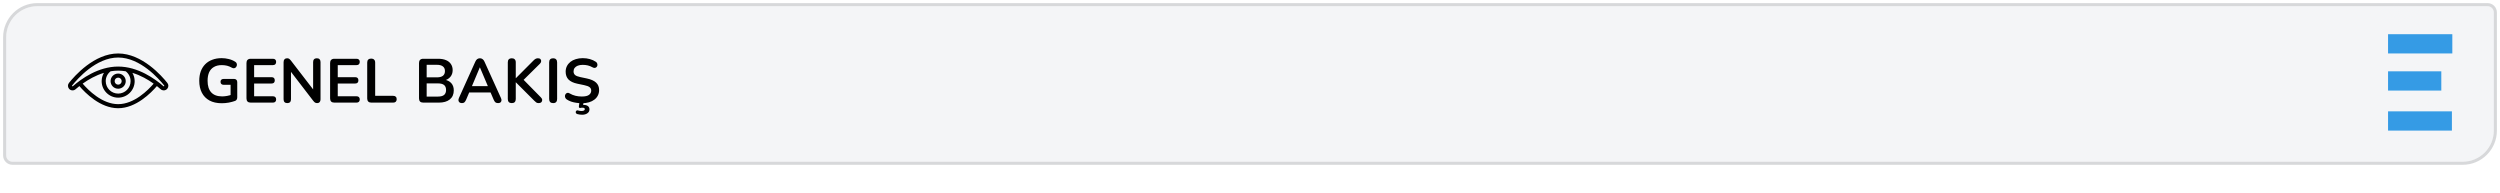 <svg width="804" height="62" viewBox="0 0 804 62" fill="none" xmlns="http://www.w3.org/2000/svg">
<rect x="1" y="12" width="800" height="50" fill="white"/>
<g filter="url(#filter0_d_90_221)">
<path d="M1 11C1 5.477 5.477 1 11 1H799C800.105 1 801 1.895 801 3V41C801 46.523 796.523 51 791 51H3C1.895 51 1 50.105 1 49V11Z" fill="#F4F5F7"/>
<path d="M799 0.5H11C5.201 0.5 0.5 5.201 0.5 11V49C0.5 50.381 1.619 51.5 3 51.5H791C796.799 51.5 801.5 46.799 801.5 41V3C801.5 1.619 800.381 0.5 799 0.5Z" stroke="#D7D8DA"/>
</g>
<path d="M71.32 33.2C69.76 33.2 68.44 32.907 67.36 32.32C66.293 31.733 65.48 30.9 64.92 29.82C64.36 28.74 64.08 27.46 64.08 25.98C64.08 24.86 64.24 23.853 64.56 22.96C64.893 22.067 65.367 21.307 65.98 20.68C66.607 20.04 67.367 19.553 68.26 19.22C69.153 18.873 70.167 18.7 71.3 18.7C72.047 18.7 72.793 18.793 73.54 18.98C74.3 19.153 75.013 19.453 75.68 19.88C75.907 20.027 76.053 20.207 76.12 20.42C76.2 20.633 76.213 20.853 76.16 21.08C76.107 21.293 76.007 21.48 75.86 21.64C75.713 21.8 75.527 21.9 75.3 21.94C75.087 21.98 74.847 21.927 74.58 21.78C74.073 21.487 73.56 21.273 73.04 21.14C72.52 21.007 71.94 20.94 71.3 20.94C70.313 20.94 69.48 21.14 68.8 21.54C68.12 21.927 67.607 22.493 67.26 23.24C66.927 23.987 66.76 24.9 66.76 25.98C66.76 27.62 67.153 28.867 67.94 29.72C68.727 30.573 69.893 31 71.44 31C71.973 31 72.513 30.947 73.06 30.84C73.607 30.733 74.14 30.587 74.66 30.4L74.16 31.54V27.28H71.96C71.627 27.28 71.367 27.193 71.18 27.02C71.007 26.847 70.92 26.613 70.92 26.32C70.92 26.013 71.007 25.78 71.18 25.62C71.367 25.46 71.627 25.38 71.96 25.38H75.26C75.593 25.38 75.847 25.473 76.02 25.66C76.207 25.833 76.3 26.087 76.3 26.42V31.28C76.3 31.573 76.24 31.82 76.12 32.02C76.013 32.22 75.833 32.367 75.58 32.46C74.993 32.673 74.32 32.853 73.56 33C72.8 33.133 72.053 33.2 71.32 33.2ZM80.627 33C80.187 33 79.847 32.887 79.607 32.66C79.38 32.42 79.267 32.08 79.267 31.64V20.26C79.267 19.82 79.38 19.487 79.607 19.26C79.847 19.02 80.187 18.9 80.627 18.9H87.767C88.1 18.9 88.353 18.987 88.527 19.16C88.713 19.333 88.807 19.58 88.807 19.9C88.807 20.233 88.713 20.493 88.527 20.68C88.353 20.853 88.1 20.94 87.767 20.94H81.727V24.82H87.327C87.673 24.82 87.933 24.907 88.107 25.08C88.28 25.253 88.367 25.507 88.367 25.84C88.367 26.173 88.28 26.427 88.107 26.6C87.933 26.773 87.673 26.86 87.327 26.86H81.727V30.96H87.767C88.1 30.96 88.353 31.047 88.527 31.22C88.713 31.393 88.807 31.647 88.807 31.98C88.807 32.313 88.713 32.567 88.527 32.74C88.353 32.913 88.1 33 87.767 33H80.627ZM92.4 33.16C92.013 33.16 91.713 33.053 91.5 32.84C91.3 32.627 91.2 32.32 91.2 31.92V20.02C91.2 19.607 91.3 19.293 91.5 19.08C91.713 18.853 91.987 18.74 92.32 18.74C92.627 18.74 92.853 18.8 93 18.92C93.16 19.027 93.347 19.213 93.56 19.48L101.22 29.42H100.7V19.96C100.7 19.573 100.8 19.273 101 19.06C101.213 18.847 101.513 18.74 101.9 18.74C102.287 18.74 102.58 18.847 102.78 19.06C102.98 19.273 103.08 19.573 103.08 19.96V31.96C103.08 32.333 102.987 32.627 102.8 32.84C102.613 33.053 102.36 33.16 102.04 33.16C101.733 33.16 101.487 33.1 101.3 32.98C101.127 32.86 100.933 32.667 100.72 32.4L93.08 22.46H93.58V31.92C93.58 32.32 93.48 32.627 93.28 32.84C93.08 33.053 92.787 33.16 92.4 33.16ZM107.521 33C107.081 33 106.741 32.887 106.501 32.66C106.274 32.42 106.161 32.08 106.161 31.64V20.26C106.161 19.82 106.274 19.487 106.501 19.26C106.741 19.02 107.081 18.9 107.521 18.9H114.661C114.994 18.9 115.248 18.987 115.421 19.16C115.608 19.333 115.701 19.58 115.701 19.9C115.701 20.233 115.608 20.493 115.421 20.68C115.248 20.853 114.994 20.94 114.661 20.94H108.621V24.82H114.221C114.568 24.82 114.828 24.907 115.001 25.08C115.174 25.253 115.261 25.507 115.261 25.84C115.261 26.173 115.174 26.427 115.001 26.6C114.828 26.773 114.568 26.86 114.221 26.86H108.621V30.96H114.661C114.994 30.96 115.248 31.047 115.421 31.22C115.608 31.393 115.701 31.647 115.701 31.98C115.701 32.313 115.608 32.567 115.421 32.74C115.248 32.913 114.994 33 114.661 33H107.521ZM119.395 33C118.981 33 118.661 32.887 118.435 32.66C118.208 32.42 118.095 32.093 118.095 31.68V20.14C118.095 19.713 118.201 19.393 118.415 19.18C118.641 18.953 118.961 18.84 119.375 18.84C119.788 18.84 120.101 18.953 120.315 19.18C120.541 19.393 120.655 19.713 120.655 20.14V30.82H126.455C126.815 30.82 127.088 30.913 127.275 31.1C127.475 31.287 127.575 31.553 127.575 31.9C127.575 32.247 127.475 32.52 127.275 32.72C127.088 32.907 126.815 33 126.455 33H119.395ZM136.115 33C135.675 33 135.335 32.887 135.095 32.66C134.868 32.42 134.755 32.08 134.755 31.64V20.26C134.755 19.82 134.868 19.487 135.095 19.26C135.335 19.02 135.675 18.9 136.115 18.9H140.915C141.902 18.9 142.742 19.047 143.435 19.34C144.128 19.633 144.655 20.053 145.015 20.6C145.388 21.147 145.575 21.8 145.575 22.56C145.575 23.413 145.328 24.133 144.835 24.72C144.342 25.307 143.668 25.7 142.815 25.9V25.6C143.802 25.747 144.568 26.12 145.115 26.72C145.662 27.32 145.935 28.1 145.935 29.06C145.935 30.313 145.508 31.287 144.655 31.98C143.815 32.66 142.642 33 141.135 33H136.115ZM137.215 31.06H140.815C141.722 31.06 142.388 30.887 142.815 30.54C143.242 30.18 143.455 29.647 143.455 28.94C143.455 28.22 143.242 27.687 142.815 27.34C142.388 26.993 141.722 26.82 140.815 26.82H137.215V31.06ZM137.215 24.88H140.475C141.355 24.88 142.008 24.713 142.435 24.38C142.875 24.033 143.095 23.527 143.095 22.86C143.095 22.193 142.875 21.693 142.435 21.36C142.008 21.013 141.355 20.84 140.475 20.84H137.215V24.88ZM148.567 33.16C148.247 33.16 147.987 33.087 147.787 32.94C147.6 32.793 147.487 32.6 147.447 32.36C147.407 32.107 147.453 31.827 147.587 31.52L152.867 19.82C153.04 19.433 153.247 19.16 153.487 19C153.74 18.827 154.027 18.74 154.347 18.74C154.653 18.74 154.927 18.827 155.167 19C155.42 19.16 155.633 19.433 155.807 19.82L161.107 31.52C161.253 31.827 161.307 32.107 161.267 32.36C161.227 32.613 161.113 32.813 160.927 32.96C160.74 33.093 160.493 33.16 160.187 33.16C159.813 33.16 159.52 33.073 159.307 32.9C159.107 32.713 158.927 32.433 158.767 32.06L157.467 29.04L158.547 29.74H150.107L151.187 29.04L149.907 32.06C149.733 32.447 149.553 32.727 149.367 32.9C149.18 33.073 148.913 33.16 148.567 33.16ZM154.307 21.68L151.507 28.34L150.987 27.7H157.667L157.167 28.34L154.347 21.68H154.307ZM164.59 33.16C164.176 33.16 163.856 33.047 163.63 32.82C163.416 32.58 163.31 32.253 163.31 31.84V20.04C163.31 19.613 163.416 19.293 163.63 19.08C163.856 18.853 164.176 18.74 164.59 18.74C165.003 18.74 165.316 18.853 165.53 19.08C165.756 19.293 165.87 19.613 165.87 20.04V25.14H165.91L171.65 19.38C171.863 19.167 172.076 19.007 172.29 18.9C172.503 18.793 172.743 18.74 173.01 18.74C173.396 18.74 173.67 18.84 173.83 19.04C174.003 19.24 174.07 19.473 174.03 19.74C174.003 20.007 173.876 20.253 173.65 20.48L167.81 26.26L167.83 25.1L173.93 31.3C174.21 31.567 174.356 31.847 174.37 32.14C174.383 32.433 174.29 32.68 174.09 32.88C173.903 33.067 173.623 33.16 173.25 33.16C172.93 33.16 172.67 33.093 172.47 32.96C172.283 32.827 172.063 32.633 171.81 32.38L165.91 26.48H165.87V31.84C165.87 32.253 165.763 32.58 165.55 32.82C165.336 33.047 165.016 33.16 164.59 33.16ZM177.89 33.16C177.477 33.16 177.157 33.047 176.93 32.82C176.717 32.58 176.61 32.253 176.61 31.84V20.06C176.61 19.633 176.717 19.307 176.93 19.08C177.157 18.853 177.477 18.74 177.89 18.74C178.304 18.74 178.617 18.853 178.83 19.08C179.057 19.307 179.17 19.633 179.17 20.06V31.84C179.17 32.253 179.064 32.58 178.85 32.82C178.637 33.047 178.317 33.16 177.89 33.16ZM187.115 33.2C186.528 33.2 185.942 33.153 185.355 33.06C184.768 32.98 184.215 32.853 183.695 32.68C183.175 32.493 182.708 32.267 182.295 32C182.055 31.84 181.888 31.647 181.795 31.42C181.702 31.193 181.668 30.973 181.695 30.76C181.735 30.533 181.822 30.34 181.955 30.18C182.102 30.007 182.282 29.9 182.495 29.86C182.708 29.82 182.942 29.88 183.195 30.04C183.782 30.387 184.402 30.64 185.055 30.8C185.708 30.96 186.395 31.04 187.115 31.04C188.168 31.04 188.935 30.867 189.415 30.52C189.895 30.16 190.135 29.7 190.135 29.14C190.135 28.673 189.962 28.307 189.615 28.04C189.282 27.773 188.702 27.553 187.875 27.38L185.675 26.92C184.408 26.653 183.462 26.207 182.835 25.58C182.222 24.94 181.915 24.1 181.915 23.06C181.915 22.407 182.048 21.813 182.315 21.28C182.582 20.747 182.955 20.287 183.435 19.9C183.928 19.513 184.508 19.22 185.175 19.02C185.855 18.807 186.602 18.7 187.415 18.7C188.215 18.7 188.975 18.8 189.695 19C190.415 19.2 191.062 19.493 191.635 19.88C191.848 20.027 191.988 20.207 192.055 20.42C192.135 20.633 192.155 20.847 192.115 21.06C192.075 21.26 191.982 21.433 191.835 21.58C191.688 21.727 191.502 21.813 191.275 21.84C191.062 21.867 190.815 21.8 190.535 21.64C190.042 21.36 189.542 21.16 189.035 21.04C188.528 20.92 187.982 20.86 187.395 20.86C186.782 20.86 186.255 20.947 185.815 21.12C185.375 21.293 185.035 21.54 184.795 21.86C184.568 22.167 184.455 22.533 184.455 22.96C184.455 23.44 184.615 23.827 184.935 24.12C185.255 24.4 185.802 24.62 186.575 24.78L188.755 25.24C190.075 25.52 191.055 25.96 191.695 26.56C192.348 27.16 192.675 27.96 192.675 28.96C192.675 29.6 192.542 30.18 192.275 30.7C192.022 31.22 191.648 31.667 191.155 32.04C190.675 32.413 190.095 32.7 189.415 32.9C188.735 33.1 187.968 33.2 187.115 33.2ZM187.195 36.9C186.942 36.9 186.675 36.88 186.395 36.84C186.115 36.813 185.862 36.76 185.635 36.68C185.435 36.613 185.295 36.5 185.215 36.34C185.148 36.193 185.135 36.04 185.175 35.88C185.228 35.733 185.322 35.62 185.455 35.54C185.602 35.46 185.775 35.46 185.975 35.54C186.148 35.593 186.315 35.633 186.475 35.66C186.635 35.687 186.808 35.7 186.995 35.7C187.342 35.7 187.608 35.647 187.795 35.54C187.982 35.447 188.075 35.3 188.075 35.1C188.075 34.953 188.015 34.84 187.895 34.76C187.788 34.68 187.602 34.64 187.335 34.64C187.242 34.64 187.142 34.64 187.035 34.64C186.942 34.653 186.842 34.673 186.735 34.7C186.642 34.727 186.555 34.733 186.475 34.72C186.408 34.72 186.342 34.693 186.275 34.64C186.222 34.587 186.188 34.52 186.175 34.44C186.162 34.36 186.162 34.253 186.175 34.12L186.395 32.6H187.735L187.475 34.12L186.835 33.9C186.995 33.847 187.155 33.807 187.315 33.78C187.475 33.753 187.622 33.74 187.755 33.74C188.302 33.74 188.742 33.867 189.075 34.12C189.408 34.373 189.575 34.727 189.575 35.18C189.575 35.7 189.355 36.113 188.915 36.42C188.475 36.74 187.902 36.9 187.195 36.9Z" fill="black"/>
<path d="M768 11H788.667V17.191H768V11Z" fill="#359BE5"/>
<path d="M768 22.937H785.126V29.128H768V22.937Z" fill="#359BE5"/>
<path d="M768 35.809H788.533V42H768V35.809Z" fill="#359BE5"/>
<path d="M53.827 26.681C52.06 24.455 45.704 17.196 38 17.196C30.296 17.196 23.94 24.455 22.173 26.681C21.748 27.218 21.748 27.97 22.18 28.514C22.428 28.828 22.801 29.03 23.201 29.063C23.607 29.102 23.993 28.972 24.294 28.71C24.654 28.396 25.073 28.049 25.531 27.682C27.383 29.855 32.24 34.804 37.993 34.804C43.747 34.804 48.604 29.855 50.456 27.682C50.914 28.042 51.333 28.389 51.693 28.71C51.961 28.945 52.302 29.07 52.655 29.07C52.701 29.07 52.747 29.07 52.793 29.063C53.192 29.03 53.565 28.828 53.814 28.514C54.252 27.977 54.252 27.224 53.827 26.681ZM38 33.495C32.836 33.495 28.352 28.959 26.585 26.897C28.411 25.588 30.767 24.226 33.425 23.428C32.953 24.226 32.692 25.136 32.692 26.098C32.692 29.024 35.074 31.407 38 31.407C40.926 31.407 43.308 29.024 43.308 26.098C43.308 25.136 43.047 24.226 42.575 23.428C45.239 24.226 47.589 25.594 49.415 26.903C47.648 28.959 43.171 33.495 38 33.495ZM40.428 22.924C41.423 23.689 41.999 24.841 41.999 26.098C41.999 28.304 40.206 30.098 38 30.098C35.794 30.098 34.001 28.304 34.001 26.098C34.001 24.841 34.577 23.689 35.572 22.924C36.364 22.793 37.175 22.714 38 22.714C38.825 22.714 39.636 22.793 40.428 22.924ZM52.799 27.695C52.76 27.741 52.708 27.754 52.681 27.761C52.649 27.761 52.603 27.761 52.564 27.721C49.867 25.365 44.388 21.405 38 21.405C31.605 21.405 26.127 25.365 23.436 27.721C23.397 27.754 23.351 27.761 23.319 27.761C23.292 27.761 23.24 27.748 23.201 27.695C23.155 27.636 23.148 27.551 23.201 27.492C24.876 25.385 30.885 18.499 38 18.499C45.115 18.499 51.13 25.378 52.799 27.492C52.852 27.558 52.845 27.636 52.799 27.695Z" fill="black"/>
<path d="M35.559 26.092C35.559 27.44 36.652 28.533 38 28.533C39.348 28.533 40.441 27.44 40.441 26.092C40.441 24.75 39.348 23.657 38 23.657C36.652 23.657 35.559 24.75 35.559 26.092ZM39.132 26.092C39.132 26.713 38.628 27.224 38 27.224C37.378 27.224 36.868 26.713 36.868 26.092C36.868 25.47 37.372 24.966 38 24.966C38.622 24.966 39.132 25.47 39.132 26.092Z" fill="black"/>
<defs>
<filter id="filter0_d_90_221" x="0" y="0" width="804" height="54" filterUnits="userSpaceOnUse" color-interpolation-filters="sRGB">
<feFlood flood-opacity="0" result="BackgroundImageFix"/>
<feColorMatrix in="SourceAlpha" type="matrix" values="0 0 0 0 0 0 0 0 0 0 0 0 0 0 0 0 0 0 127 0" result="hardAlpha"/>
<feOffset dx="1" dy="1"/>
<feGaussianBlur stdDeviation="0.5"/>
<feComposite in2="hardAlpha" operator="out"/>
<feColorMatrix type="matrix" values="0 0 0 0 0 0 0 0 0 0 0 0 0 0 0 0 0 0 0.05 0"/>
<feBlend mode="normal" in2="BackgroundImageFix" result="effect1_dropShadow_90_221"/>
<feBlend mode="normal" in="SourceGraphic" in2="effect1_dropShadow_90_221" result="shape"/>
</filter>
</defs>
</svg>
